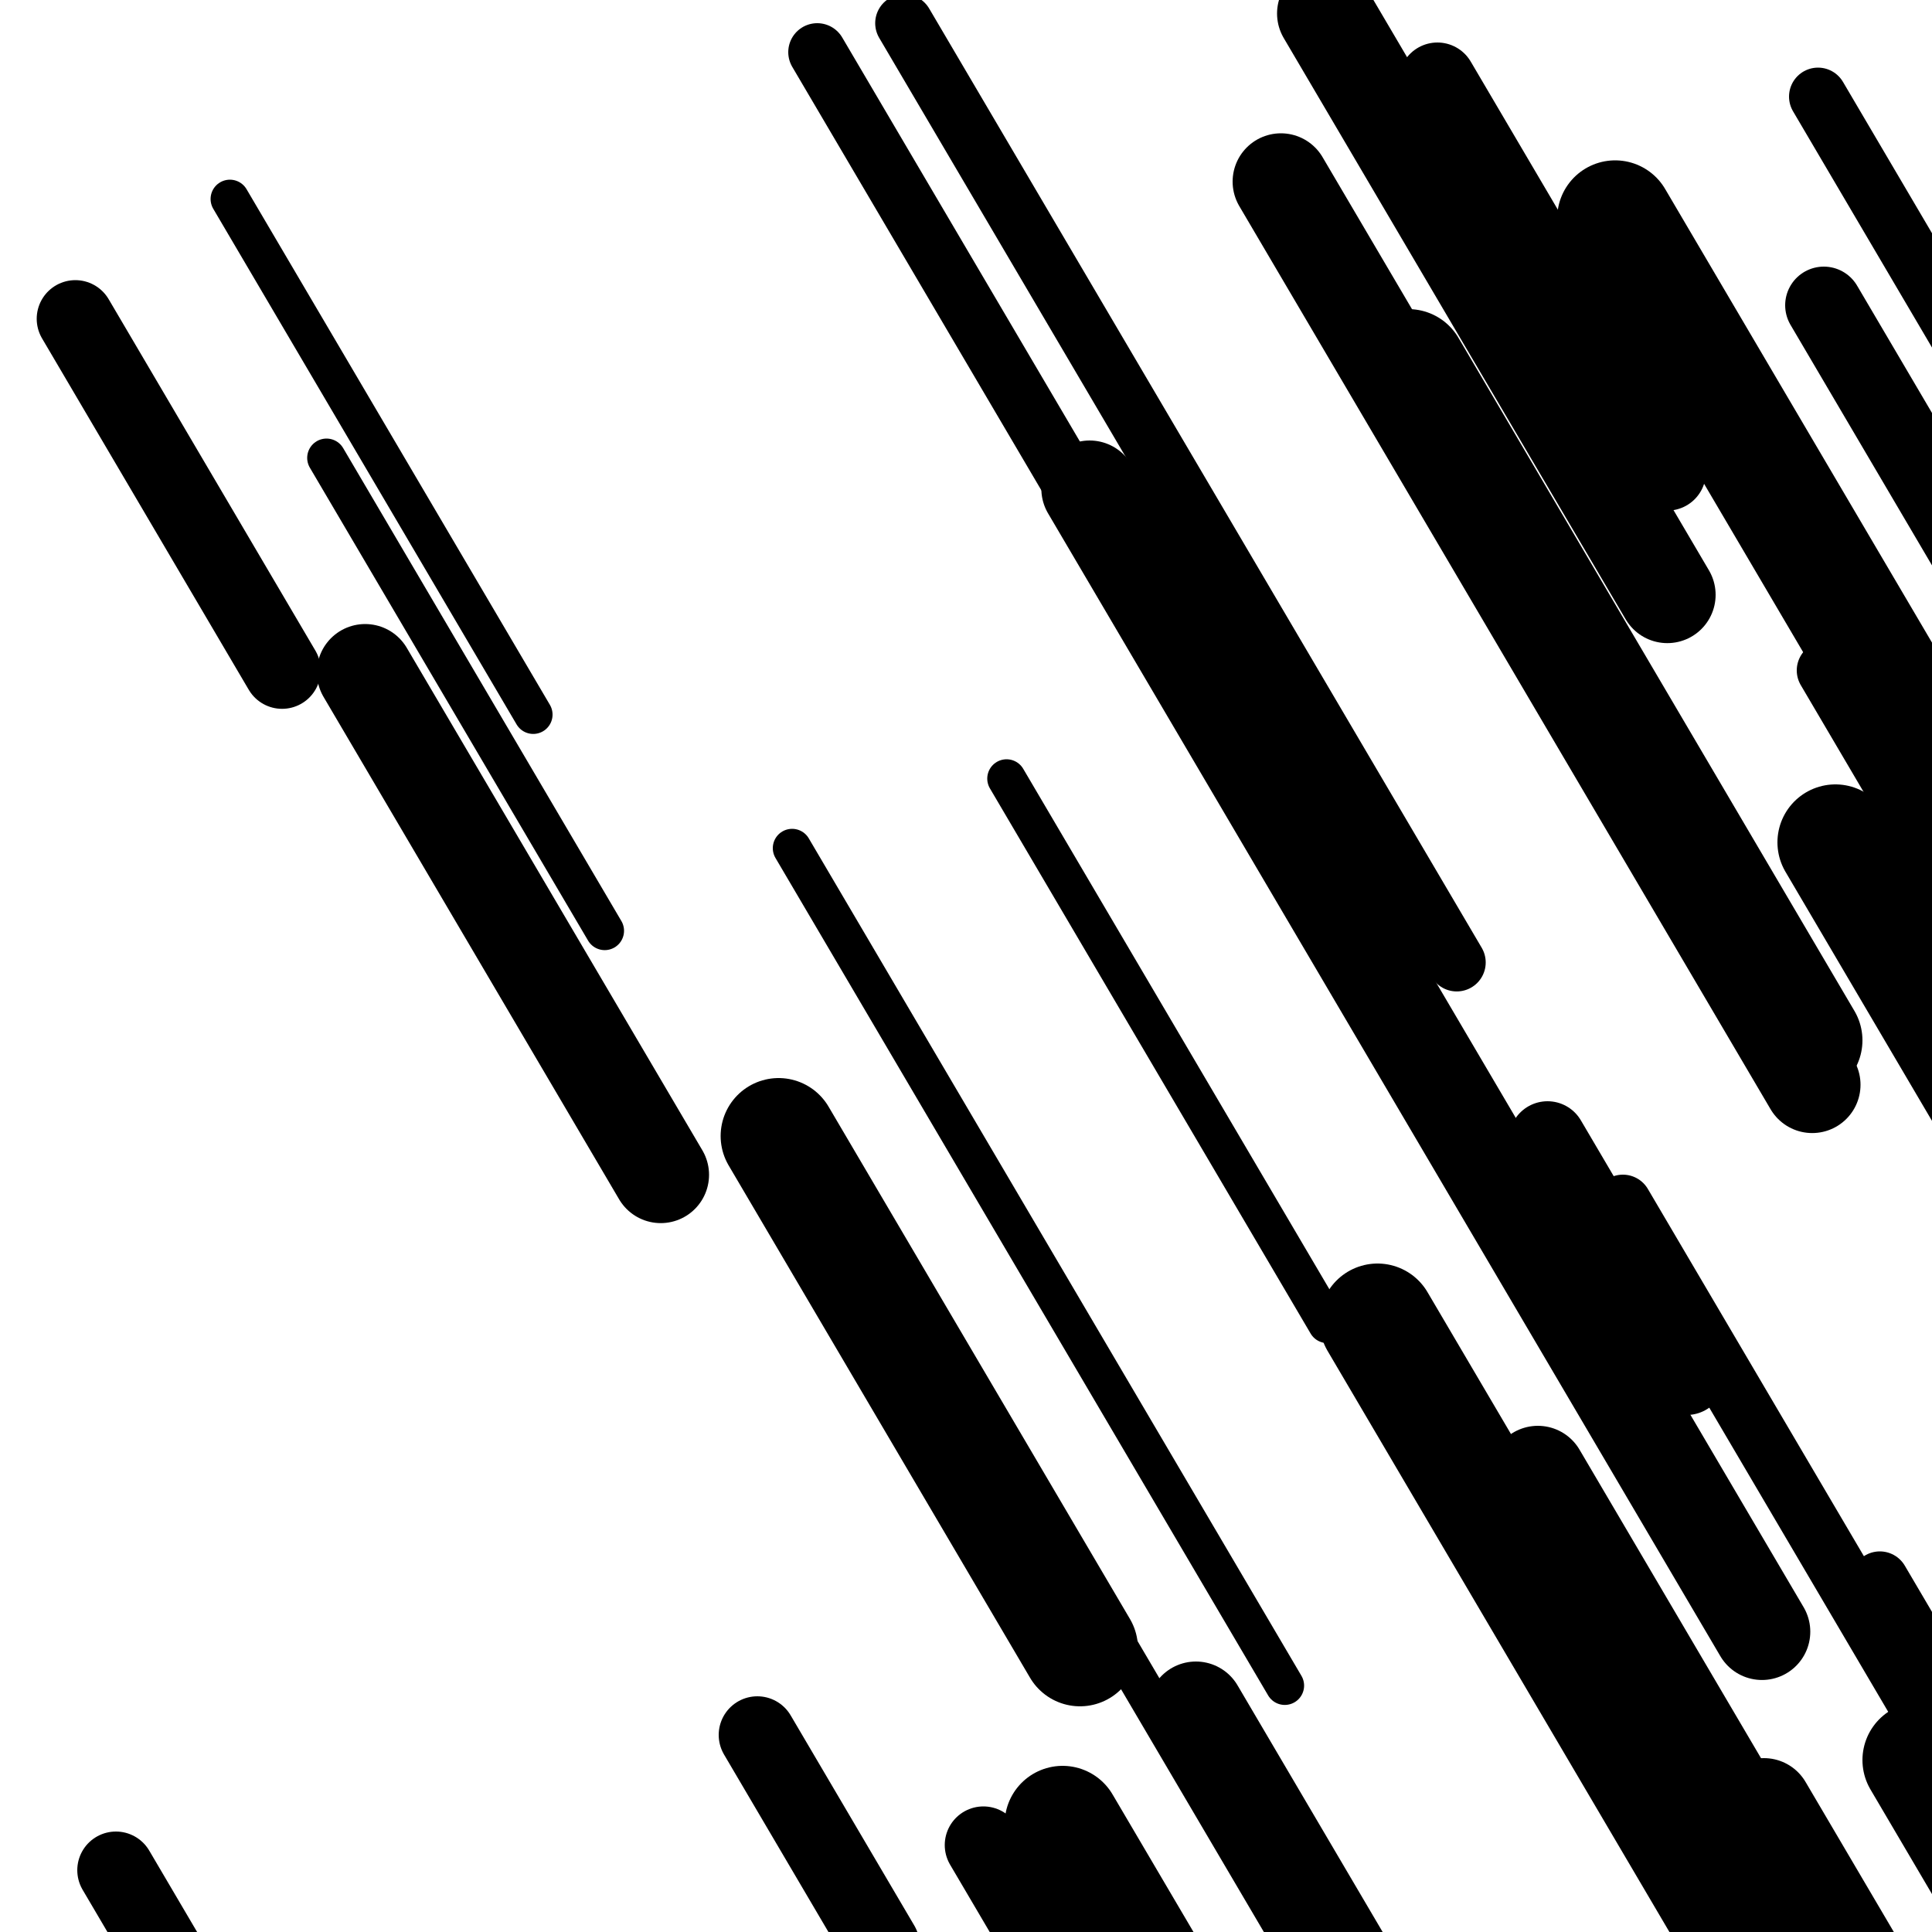 <svg viewBox="0 0 1000 1000" height="1000" width="1000" xmlns="http://www.w3.org/2000/svg">
<rect x="0" y="0" width="1000" height="1000" fill="#ffffff"></rect>
<line opacity="0.8" x1="410" y1="439" x2="665" y2="872.471" stroke="hsl(178, 20%, 20%)" stroke-width="20" stroke-linecap="round" /><line opacity="0.8" x1="739" y1="202" x2="927" y2="521.578" stroke="hsl(8, 20%, 60%)" stroke-width="20" stroke-linecap="round" /><line opacity="0.8" x1="554" y1="810" x2="670" y2="1007.187" stroke="hsl(8, 20%, 60%)" stroke-width="20" stroke-linecap="round" /><line opacity="0.8" x1="119" y1="103" x2="276" y2="369.882" stroke="hsl(348, 20%, 50%)" stroke-width="20" stroke-linecap="round" /><line opacity="0.8" x1="521" y1="403" x2="687" y2="685.181" stroke="hsl(178, 20%, 20%)" stroke-width="20" stroke-linecap="round" /><line opacity="0.8" x1="993" y1="396" x2="1148" y2="659.482" stroke="hsl(28, 20%, 70%)" stroke-width="20" stroke-linecap="round" /><line opacity="0.8" x1="169" y1="237" x2="313" y2="481.783" stroke="hsl(348, 20%, 50%)" stroke-width="20" stroke-linecap="round" /><line opacity="0.8" x1="945" y1="347" x2="1109" y2="625.781" stroke="hsl(28, 20%, 70%)" stroke-width="30" stroke-linecap="round" /><line opacity="0.8" x1="998" y1="913" x2="1142" y2="1157.783" stroke="hsl(198, 20%, 30%)" stroke-width="30" stroke-linecap="round" /><line opacity="0.8" x1="840" y1="623" x2="1059" y2="995.275" stroke="hsl(28, 20%, 70%)" stroke-width="30" stroke-linecap="round" /><line opacity="0.8" x1="468" y1="12" x2="754" y2="498.167" stroke="hsl(8, 20%, 60%)" stroke-width="30" stroke-linecap="round" /><line opacity="0.8" x1="423" y1="27" x2="692" y2="484.269" stroke="hsl(8, 20%, 60%)" stroke-width="30" stroke-linecap="round" /><line opacity="0.8" x1="973" y1="818" x2="1034" y2="921.693" stroke="hsl(178, 20%, 20%)" stroke-width="30" stroke-linecap="round" /><line opacity="0.8" x1="941" y1="50" x2="1254" y2="582.064" stroke="hsl(178, 20%, 20%)" stroke-width="30" stroke-linecap="round" /><line opacity="0.8" x1="801" y1="590" x2="873" y2="712.392" stroke="hsl(178, 20%, 20%)" stroke-width="40" stroke-linecap="round" /><line opacity="0.8" x1="944" y1="158" x2="1254" y2="684.964" stroke="hsl(178, 20%, 20%)" stroke-width="40" stroke-linecap="round" /><line opacity="0.8" x1="392" y1="898" x2="456" y2="1006.793" stroke="hsl(178, 20%, 20%)" stroke-width="40" stroke-linecap="round" /><line opacity="0.8" x1="60" y1="968" x2="271" y2="1326.676" stroke="hsl(28, 20%, 70%)" stroke-width="40" stroke-linecap="round" /><line opacity="0.8" x1="744" y1="42" x2="863" y2="244.286" stroke="hsl(178, 20%, 20%)" stroke-width="40" stroke-linecap="round" /><line opacity="0.8" x1="509" y1="955" x2="699" y2="1277.978" stroke="hsl(8, 20%, 60%)" stroke-width="40" stroke-linecap="round" /><line opacity="0.8" x1="39" y1="165" x2="146" y2="346.888" stroke="hsl(28, 20%, 70%)" stroke-width="40" stroke-linecap="round" /><line opacity="0.8" x1="564" y1="253" x2="912" y2="844.56" stroke="hsl(198, 20%, 30%)" stroke-width="50" stroke-linecap="round" /><line opacity="0.8" x1="663" y1="94" x2="938" y2="561.468" stroke="hsl(178, 20%, 20%)" stroke-width="50" stroke-linecap="round" /><line opacity="0.8" x1="913" y1="935" x2="1183" y2="1393.969" stroke="hsl(28, 20%, 70%)" stroke-width="50" stroke-linecap="round" /><line opacity="0.8" x1="796" y1="763" x2="1042" y2="1181.172" stroke="hsl(8, 20%, 60%)" stroke-width="50" stroke-linecap="round" /><line opacity="0.8" x1="619" y1="885" x2="748" y2="1104.285" stroke="hsl(28, 20%, 70%)" stroke-width="50" stroke-linecap="round" /><line opacity="0.8" x1="189" y1="348" x2="342" y2="608.082" stroke="hsl(348, 20%, 50%)" stroke-width="50" stroke-linecap="round" /><line opacity="0.8" x1="686" y1="7" x2="863" y2="307.88" stroke="hsl(8, 20%, 60%)" stroke-width="50" stroke-linecap="round" /><line opacity="0.8" x1="403" y1="588" x2="559" y2="853.182" stroke="hsl(348, 20%, 50%)" stroke-width="60" stroke-linecap="round" /><line opacity="0.8" x1="550" y1="944" x2="663" y2="1136.087" stroke="hsl(178, 20%, 20%)" stroke-width="60" stroke-linecap="round" /><line opacity="0.8" x1="836" y1="113" x2="1113" y2="583.868" stroke="hsl(28, 20%, 70%)" stroke-width="60" stroke-linecap="round" /><line opacity="0.8" x1="950" y1="436" x2="1044" y2="595.789" stroke="hsl(28, 20%, 70%)" stroke-width="60" stroke-linecap="round" /><line opacity="0.8" x1="994" y1="911" x2="1127" y2="1137.085" stroke="hsl(178, 20%, 20%)" stroke-width="60" stroke-linecap="round" /><line opacity="0.8" x1="729" y1="190" x2="934" y2="538.476" stroke="hsl(178, 20%, 20%)" stroke-width="60" stroke-linecap="round" /><line opacity="0.8" x1="713" y1="684" x2="1060" y2="1273.86" stroke="hsl(198, 20%, 30%)" stroke-width="60" stroke-linecap="round" /></svg>